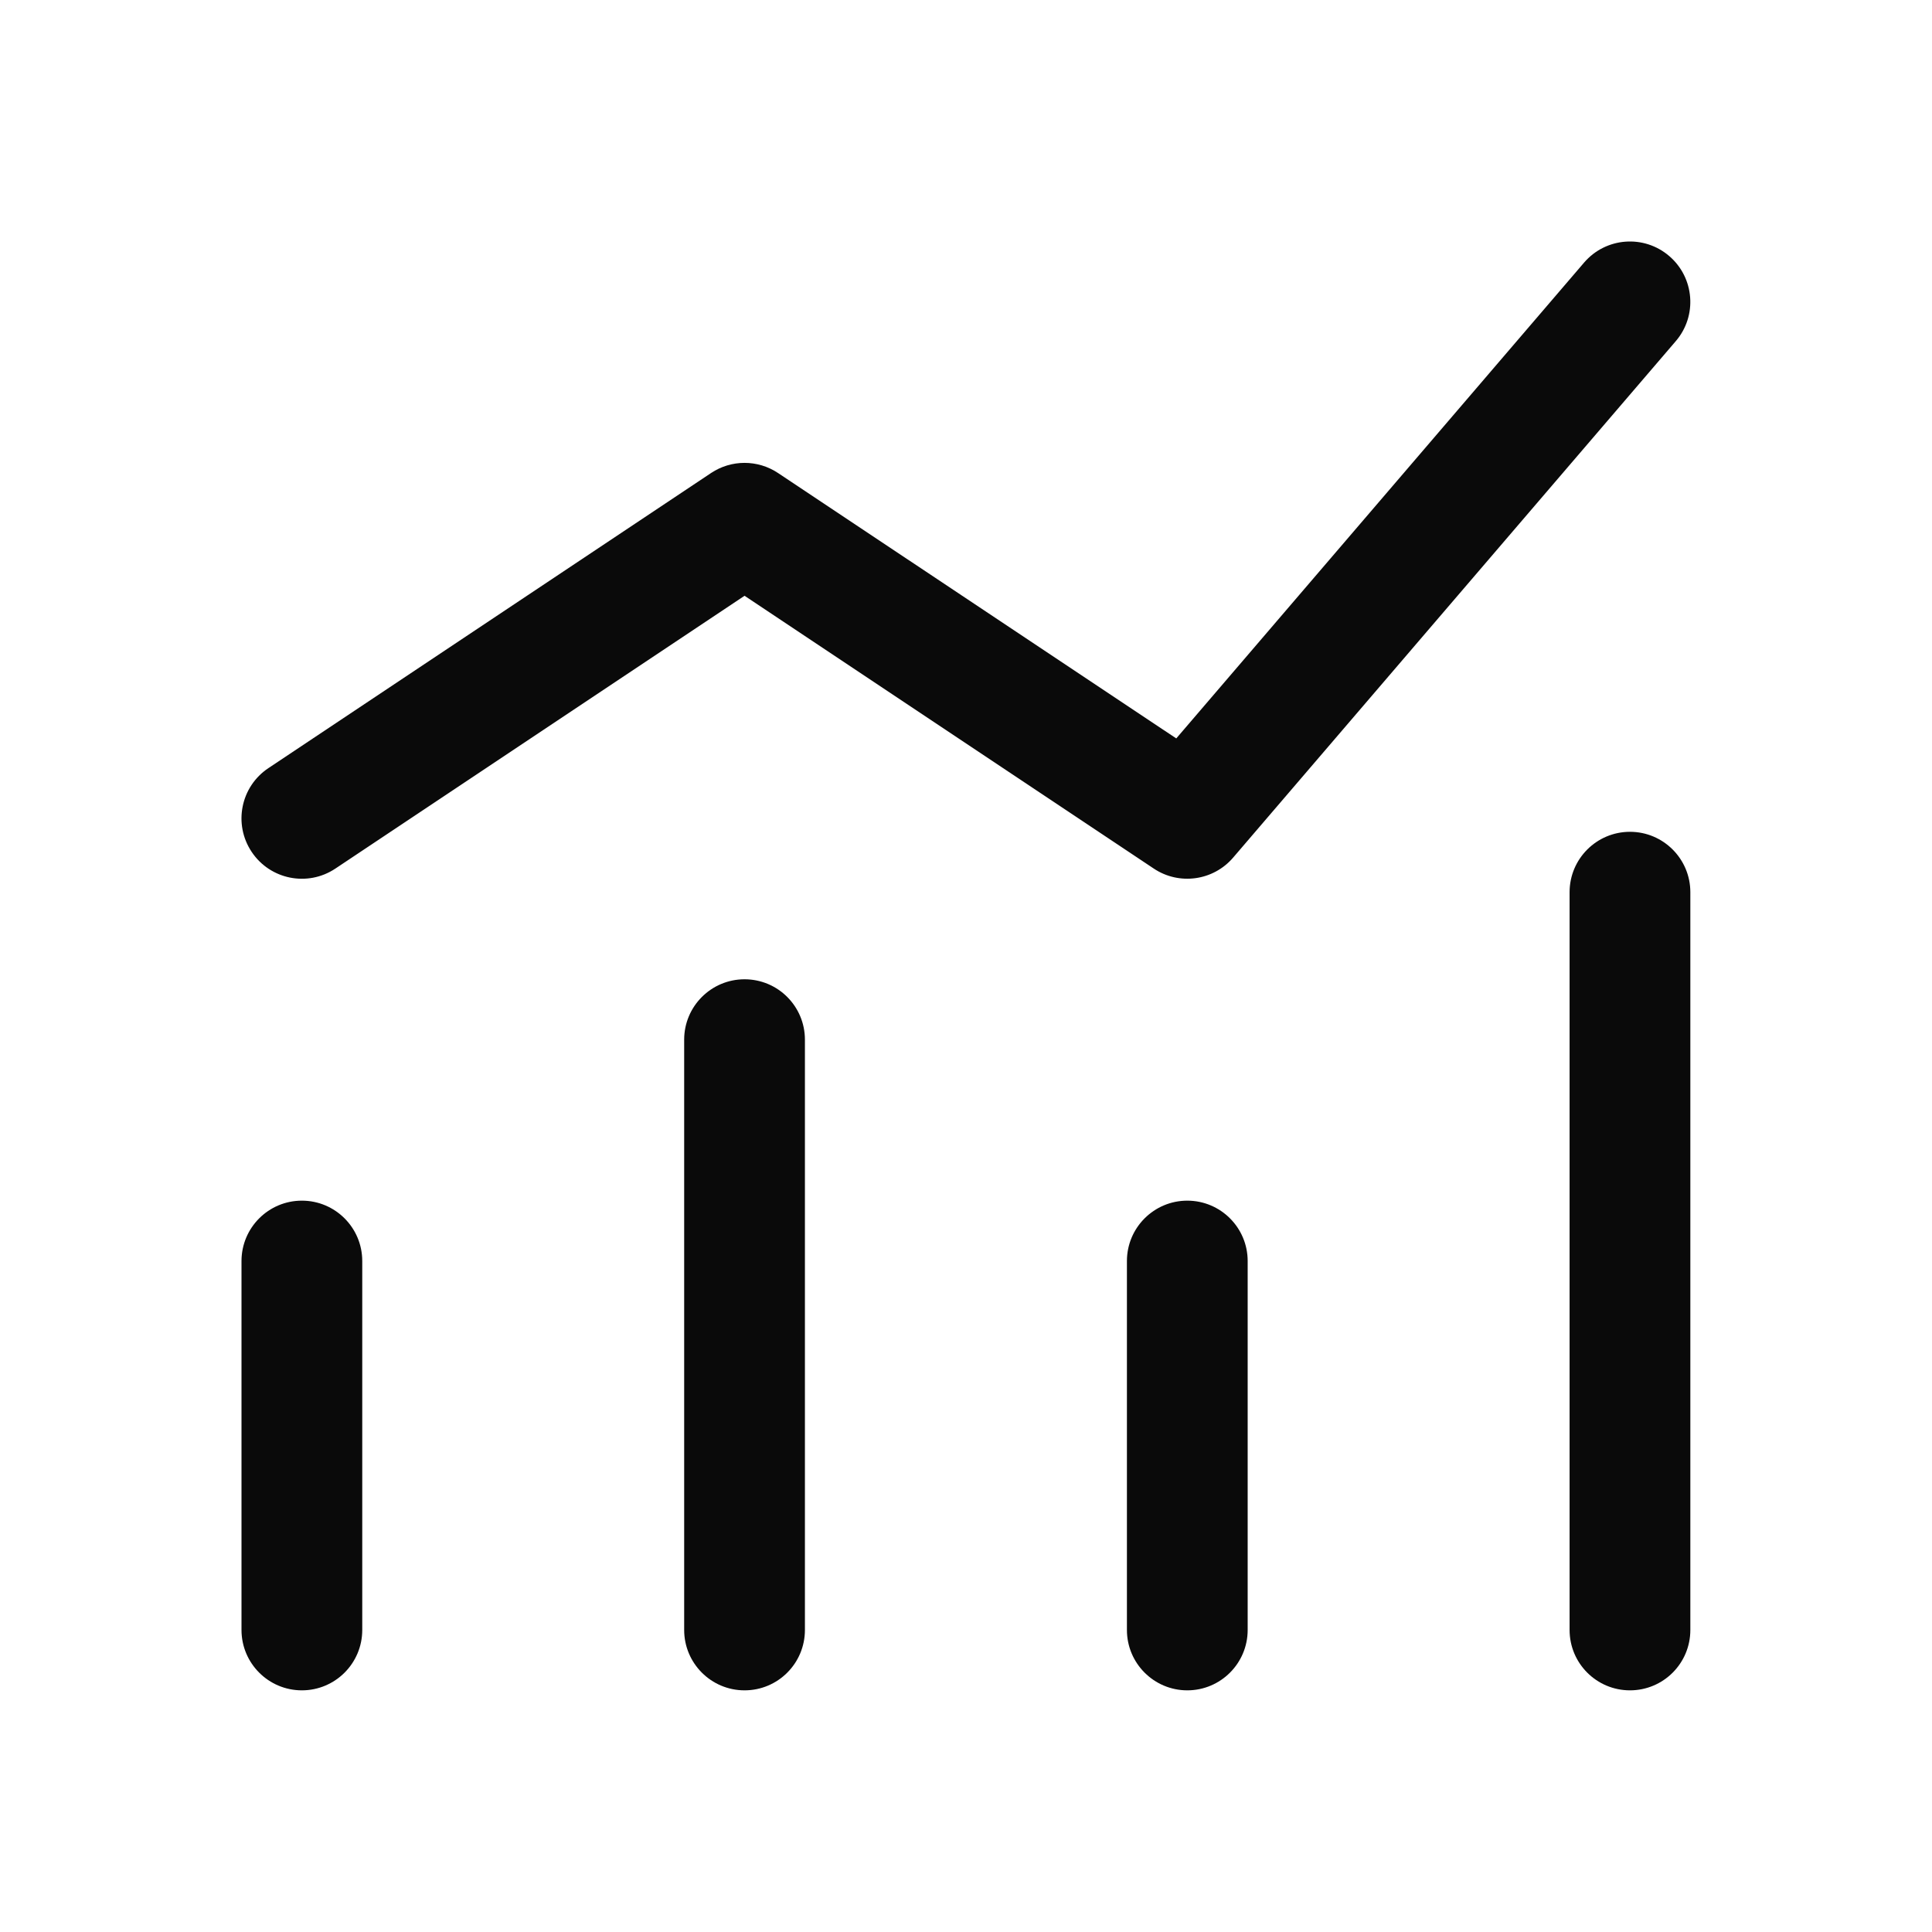 <svg width="24" height="24" viewBox="0 0 24 24" fill="none" xmlns="http://www.w3.org/2000/svg">
<path fill-rule="evenodd" clip-rule="evenodd" d="M20.736 3.181C21.05 3.45 21.087 3.924 20.817 4.238L15.318 10.654C15.071 10.942 14.648 11 14.333 10.79L9.249 7.401L4.166 10.79C3.821 11.02 3.356 10.927 3.126 10.582C2.896 10.237 2.989 9.772 3.334 9.542L8.833 5.876C9.085 5.708 9.413 5.708 9.665 5.876L14.612 9.173L19.678 3.262C19.948 2.947 20.422 2.911 20.736 3.181ZM3.75 14.915C4.164 14.915 4.5 15.251 4.5 15.665V20.248C4.5 20.662 4.164 20.998 3.75 20.998C3.336 20.998 3 20.662 3 20.248V15.665C3 15.251 3.336 14.915 3.75 14.915ZM9.999 12.915C9.999 12.501 9.664 12.165 9.249 12.165C8.835 12.165 8.499 12.501 8.499 12.915V20.248C8.499 20.662 8.835 20.998 9.249 20.998C9.664 20.998 9.999 20.662 9.999 20.248V12.915ZM14.749 14.915C15.163 14.915 15.499 15.251 15.499 15.665V20.248C15.499 20.662 15.163 20.998 14.749 20.998C14.335 20.998 13.999 20.662 13.999 20.248V15.665C13.999 15.251 14.335 14.915 14.749 14.915ZM20.998 11.083C20.998 10.669 20.662 10.333 20.248 10.333C19.834 10.333 19.498 10.669 19.498 11.083V20.248C19.498 20.663 19.834 20.998 20.248 20.998C20.662 20.998 20.998 20.663 20.998 20.248V11.083Z" fill="#0A0A0A"/>
</svg>

